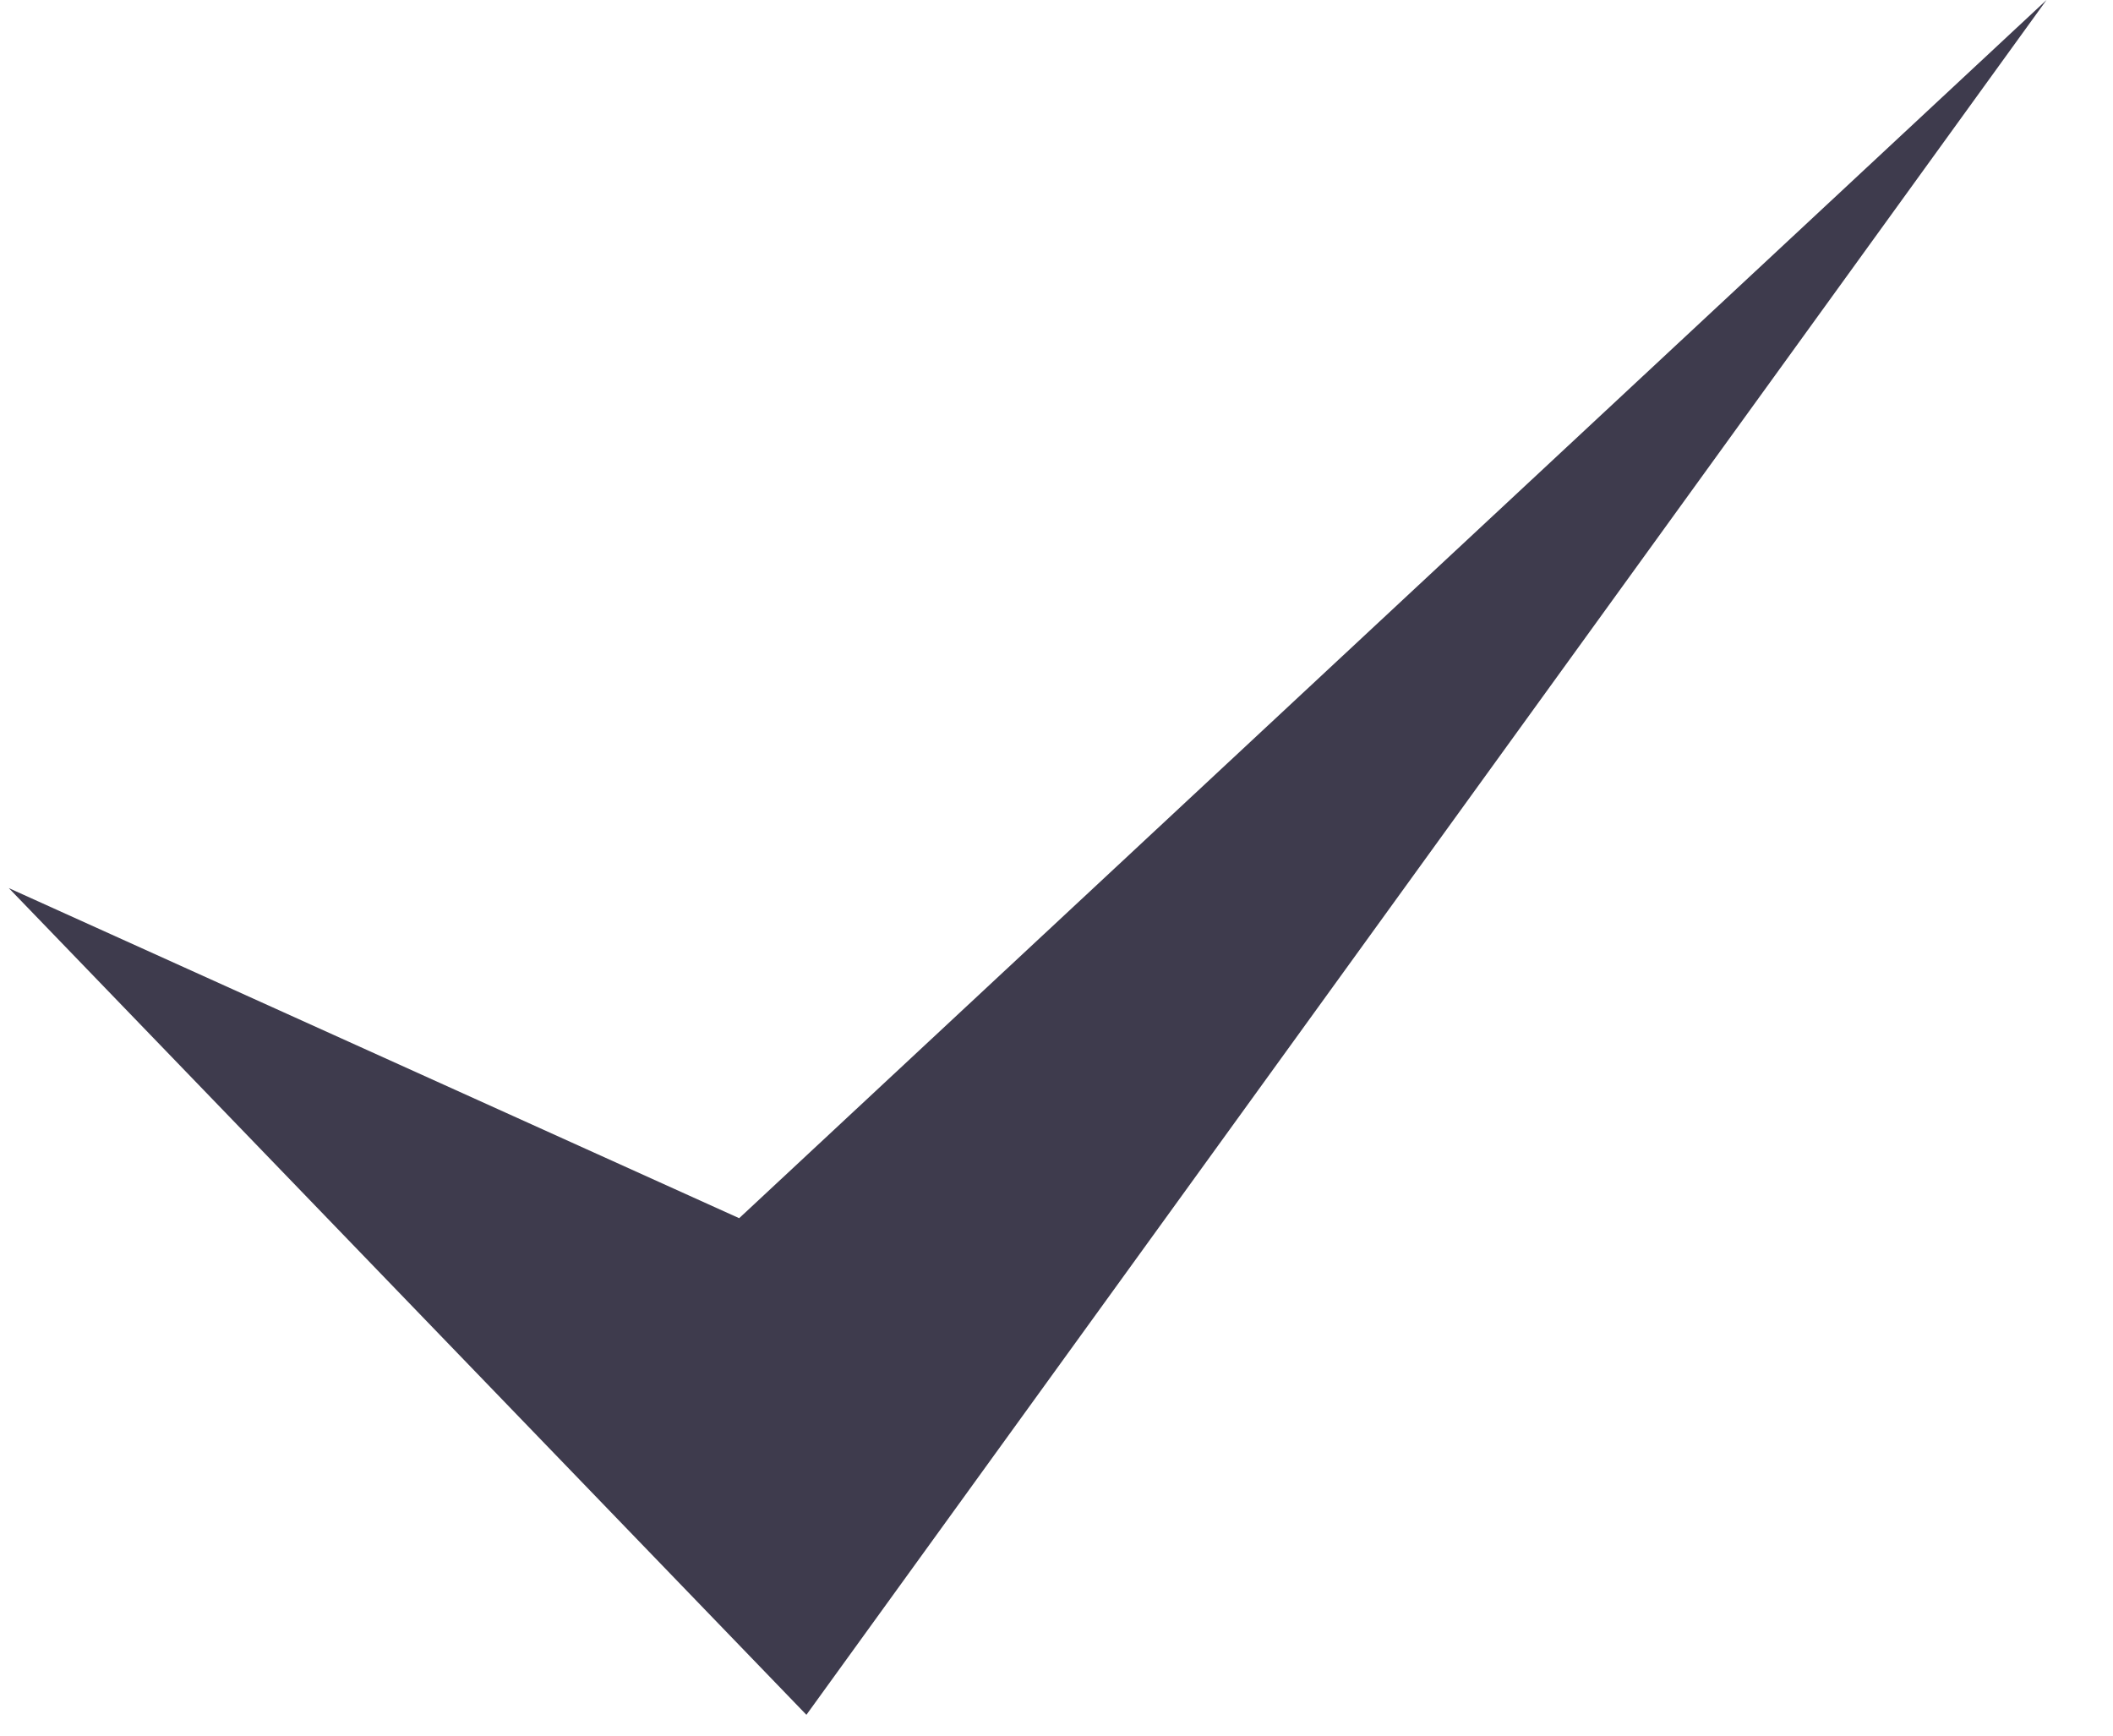 <?xml version="1.0" encoding="UTF-8"?>
<svg xmlns="http://www.w3.org/2000/svg" width="28" height="23" viewBox="0 0 28 23" fill="none">
  <path d="M0.117 11.769L9.795 16.143L27.119 0L10.686 22.724L0.117 11.769Z" fill="#3E3B4D"></path>
</svg>
